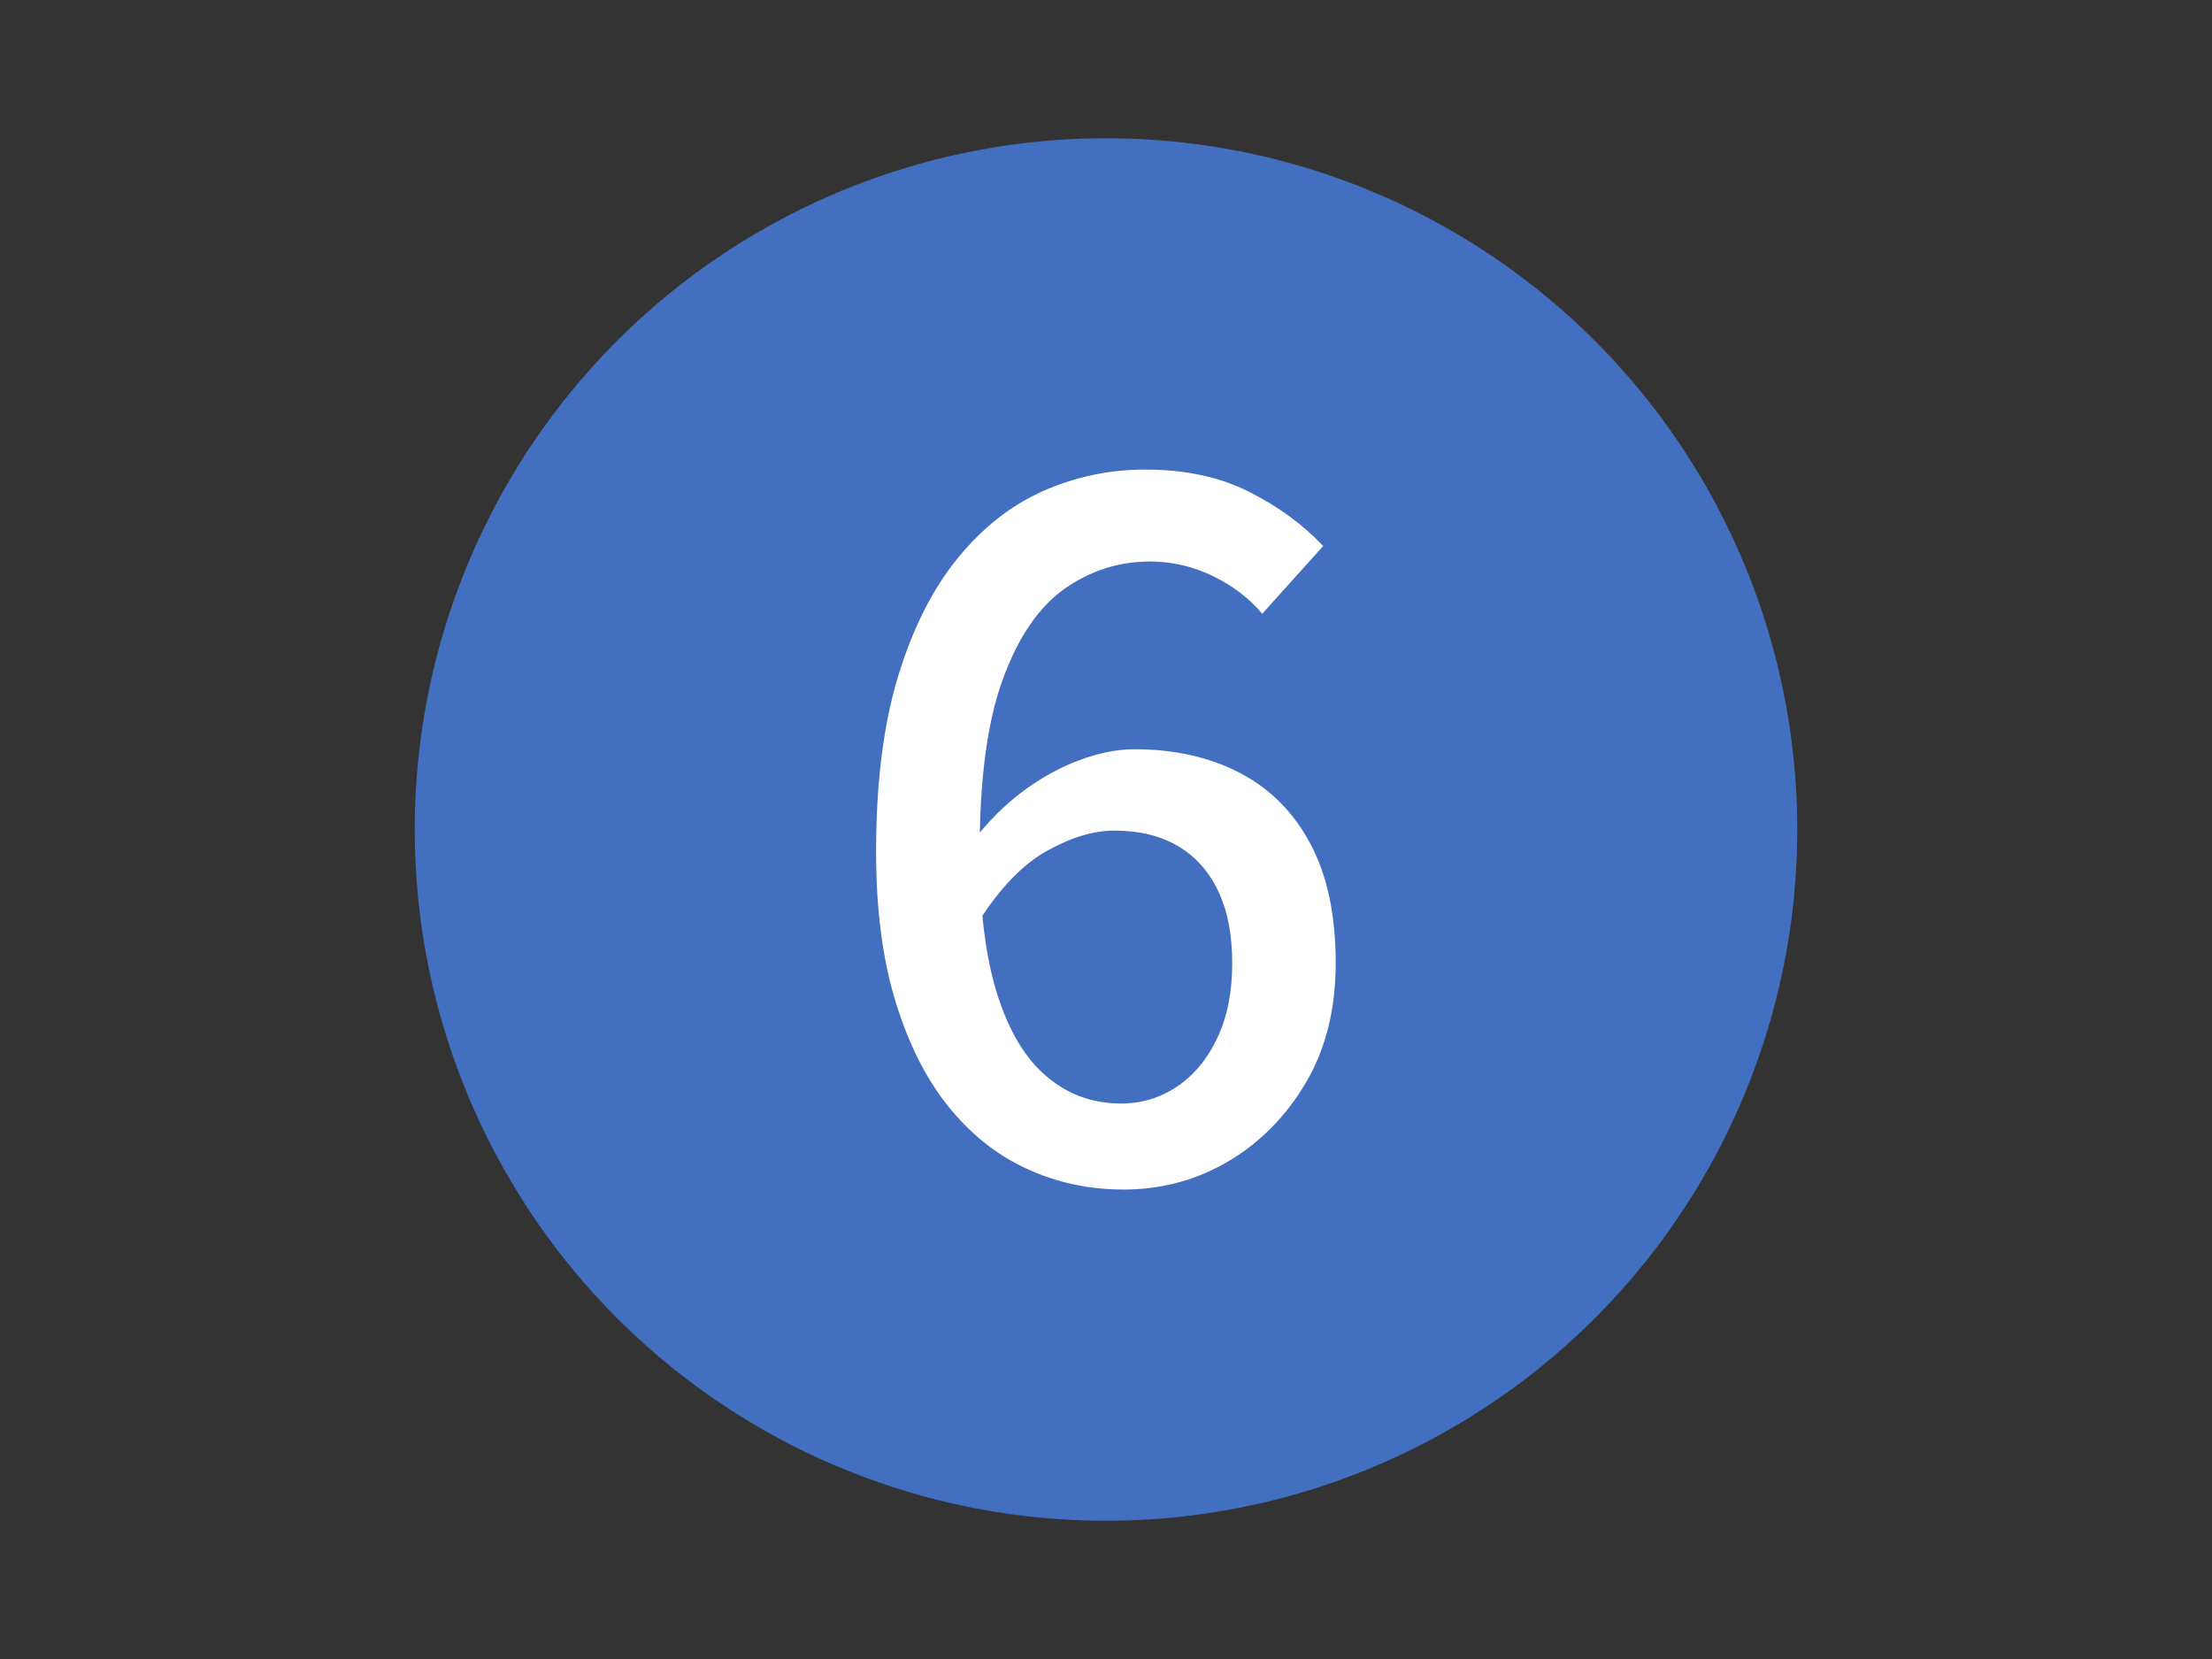 <?xml version="1.0" encoding="UTF-8"?>
<svg id="_レイヤー_1" data-name="レイヤー 1" xmlns="http://www.w3.org/2000/svg" width="32" height="24" viewBox="0 0 32 24">
  <rect x="0" y="0" width="32" height="24" fill="#333333" stroke="none"/>
  <defs>
    <style>
      .cls-1 {
        fill: #436fc0;
      }

      .cls-2 {
        fill: #fff;
      }
    </style>
  </defs>
  <circle class="cls-1" cx="16" cy="12" r="10"/>
  <path class="cls-2" d="M16.245,17.208c-.495,0-.959-.1-1.393-.301-.435-.2-.812-.501-1.134-.902-.322-.401-.577-.908-.764-1.52s-.28-1.332-.28-2.163c0-.989.105-1.831.315-2.526s.497-1.267.861-1.715c.363-.448.779-.774,1.246-.98.466-.205.956-.308,1.47-.308.578,0,1.08.107,1.505.322s.781.476,1.071.784l-.882.98c-.188-.224-.425-.406-.715-.546-.289-.14-.593-.21-.909-.21-.448,0-.859.131-1.232.392s-.672.698-.896,1.309c-.224.611-.336,1.444-.336,2.499,0,.831.084,1.515.252,2.051.169.537.406.937.715,1.197.308.262.667.393,1.077.393.299,0,.569-.082.812-.245.242-.163.437-.396.581-.7s.217-.665.217-1.085c0-.411-.067-.759-.203-1.043-.135-.285-.329-.502-.581-.651s-.56-.224-.924-.224c-.299,0-.623.098-.973.294-.351.196-.68.537-.987,1.021l-.07-1.176c.206-.27.439-.503.7-.7.262-.196.534-.348.819-.455.284-.107.553-.161.805-.161.579,0,1.087.114,1.526.343.438.229.779.572,1.021,1.029.243.457.364,1.031.364,1.722,0,.663-.143,1.236-.427,1.722-.285.485-.658.866-1.12,1.142-.462.274-.973.412-1.533.412Z"/>
</svg>